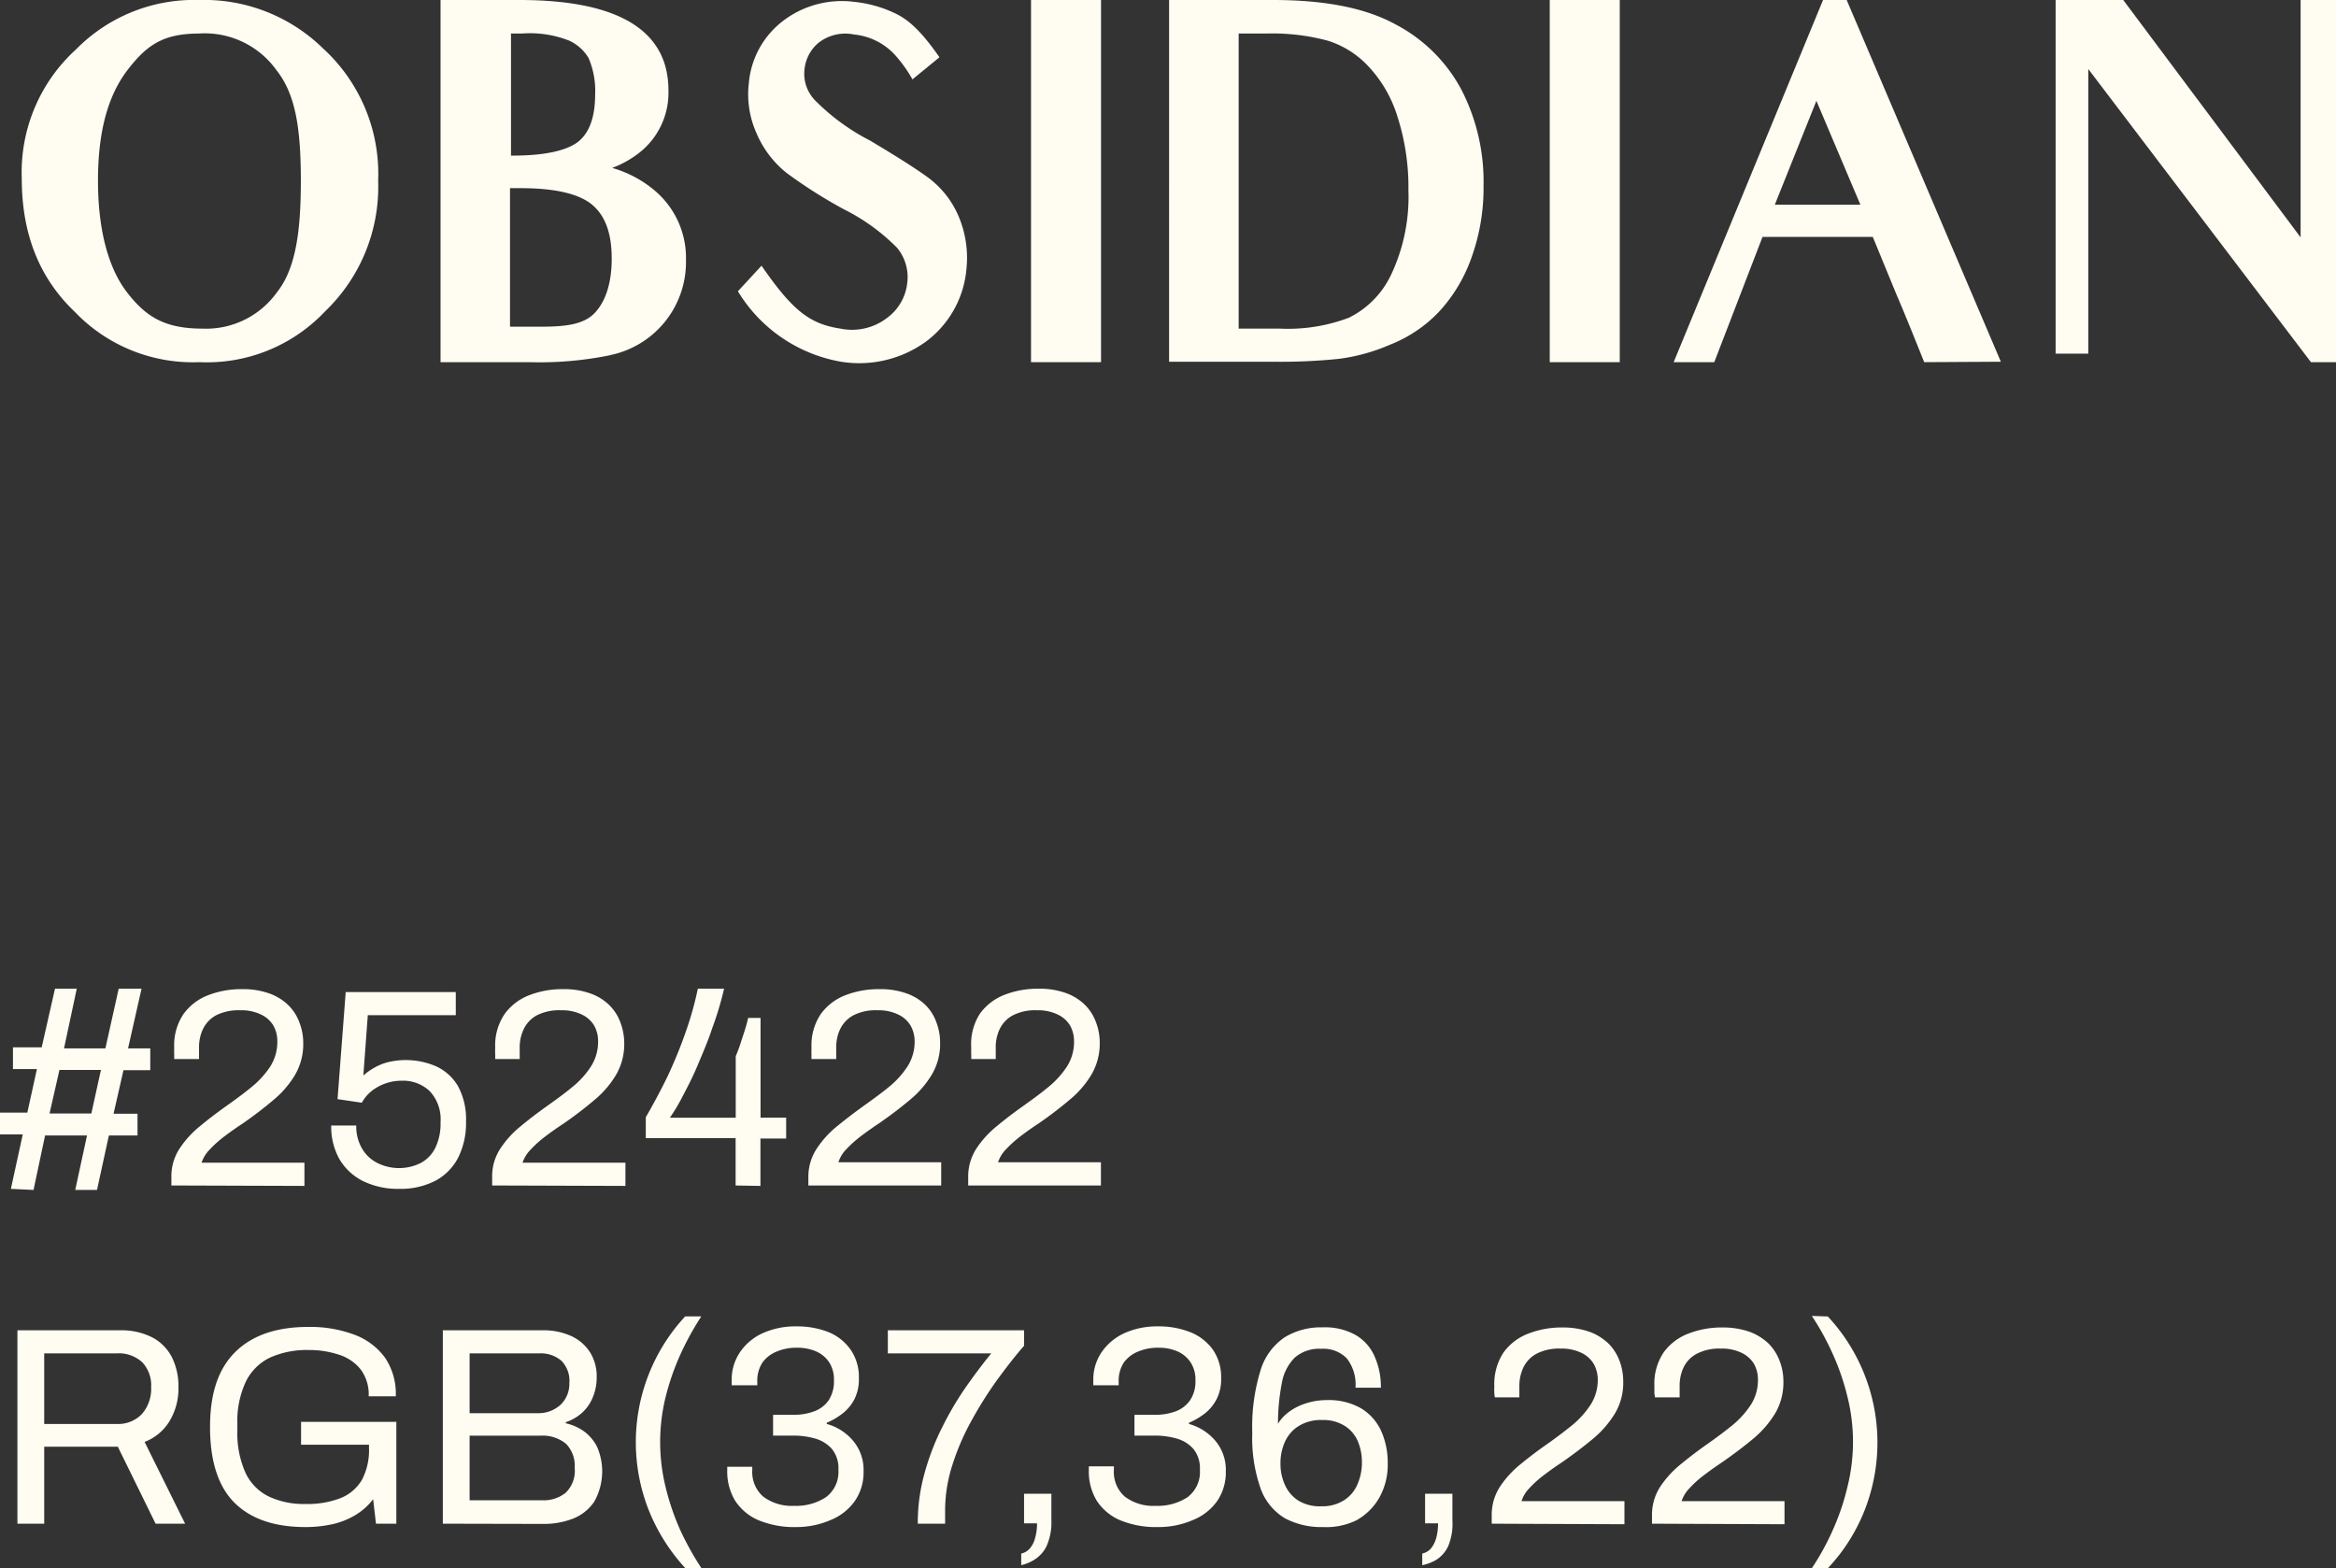<svg xmlns="http://www.w3.org/2000/svg" viewBox="0 0 214.54 144.02"><rect x="0" y="0" width="214.54" height="144.02" fill="#333333" stroke="none"/><defs><style>.cls-1{fill:#fffcf2;}</style></defs><g id="Capa_2" data-name="Capa 2"><g id="Capa_1-2" data-name="Capa 1"><path class="cls-1" d="M1,109.18l1.09-5H0v-2H2.51l.88-4H1.19v-2H3.83L5.05,90.8h2L5.88,96.28h3.8L10.9,90.8H13l-1.24,5.48H13.8v2H11.34l-.91,4h2.2v2H10l-1.09,5h-2l1.08-5H4.14l-1.06,5Zm3.55-6.92H8.39l.88-4H5.46Z"/><path class="cls-1" d="M15.74,108.87v-.76a4.63,4.63,0,0,1,.74-2.61,9,9,0,0,1,1.89-2.08c.76-.63,1.56-1.24,2.39-1.83s1.63-1.17,2.34-1.76a8.26,8.26,0,0,0,1.73-1.9,4.21,4.21,0,0,0,.64-2.29,2.92,2.92,0,0,0-.37-1.47,2.6,2.6,0,0,0-1.13-1,4.13,4.13,0,0,0-1.91-.39,4.54,4.54,0,0,0-2.21.46,2.83,2.83,0,0,0-1.2,1.25,3.83,3.83,0,0,0-.37,1.71v1.06H16c0-.09,0-.22,0-.4a6.32,6.32,0,0,1,0-.64,5.12,5.12,0,0,1,.85-3.09,5,5,0,0,1,2.28-1.74,8.39,8.39,0,0,1,3.08-.55,7.17,7.17,0,0,1,2.54.4,4.84,4.84,0,0,1,1.76,1.1,4.36,4.36,0,0,1,1,1.59,5.18,5.18,0,0,1,.34,1.88,5.59,5.59,0,0,1-.74,2.88,8.89,8.89,0,0,1-2,2.33,35.11,35.11,0,0,1-2.87,2.19c-.55.36-1.1.75-1.63,1.15a10.57,10.57,0,0,0-1.37,1.23,3.12,3.12,0,0,0-.73,1.19h9.45v2.13Z"/><path class="cls-1" d="M36.63,109.18a7.28,7.28,0,0,1-3.26-.7,5.23,5.23,0,0,1-2.18-2,6.06,6.06,0,0,1-.77-3.12h2.3a4,4,0,0,0,.52,2.1,3.37,3.37,0,0,0,1.41,1.34,4.47,4.47,0,0,0,4,0,3.14,3.14,0,0,0,1.33-1.39,5.09,5.09,0,0,0,.48-2.35,3.78,3.78,0,0,0-1-2.86,3.55,3.55,0,0,0-2.58-.95,4.44,4.44,0,0,0-2.73.93,3.59,3.59,0,0,0-.92,1.09L31,100.94l.75-9.83H41.86v2.12H33.78l-.41,5.54a5.68,5.68,0,0,1,1-.71,5,5,0,0,1,1.29-.52,7,7,0,0,1,4.42.4,4.48,4.48,0,0,1,2,1.84,6.36,6.36,0,0,1,.72,3.21,7.1,7.1,0,0,1-.73,3.34,5,5,0,0,1-2.11,2.12A7,7,0,0,1,36.63,109.18Z"/><path class="cls-1" d="M45.2,108.87v-.76a4.63,4.63,0,0,1,.74-2.61,9,9,0,0,1,1.89-2.08c.76-.63,1.56-1.24,2.39-1.83s1.63-1.17,2.34-1.76a8,8,0,0,0,1.72-1.9,4.22,4.22,0,0,0,.65-2.29,2.92,2.92,0,0,0-.37-1.47,2.6,2.6,0,0,0-1.13-1,4.15,4.15,0,0,0-1.92-.39,4.52,4.52,0,0,0-2.2.46,2.83,2.83,0,0,0-1.2,1.25,3.84,3.84,0,0,0-.38,1.71v1.06H45.48c0-.09,0-.22,0-.4a6.11,6.11,0,0,1,0-.64,5.12,5.12,0,0,1,.86-3.09,5,5,0,0,1,2.28-1.74,8.39,8.39,0,0,1,3.08-.55,7.07,7.07,0,0,1,2.53.4,4.68,4.68,0,0,1,1.76,1.1,4.26,4.26,0,0,1,1,1.59,5.4,5.4,0,0,1,.34,1.88,5.59,5.59,0,0,1-.74,2.88,8.89,8.89,0,0,1-2,2.33,35.11,35.11,0,0,1-2.87,2.19c-.55.36-1.1.75-1.63,1.15a10.57,10.57,0,0,0-1.37,1.23,3.12,3.12,0,0,0-.73,1.19h9.45v2.13Z"/><path class="cls-1" d="M67.56,108.87v-4.35H59.31V102.6q1.08-1.86,2-3.75c.59-1.26,1.13-2.56,1.6-3.89a31.35,31.35,0,0,0,1.18-4.16H66.5a29.78,29.78,0,0,1-1.09,3.63C65,95.67,64.49,96.84,64,98s-1,2.08-1.42,2.9a17.36,17.36,0,0,1-1.06,1.75h6.05V97c.16-.38.31-.77.44-1.18s.27-.82.4-1.23.23-.79.3-1.11h1.14v9.16H72.2v1.92H69.84v4.35Z"/><path class="cls-1" d="M74.24,108.87v-.76A4.71,4.71,0,0,1,75,105.5a9,9,0,0,1,1.89-2.08c.77-.63,1.57-1.24,2.39-1.83s1.63-1.17,2.35-1.76a8.21,8.21,0,0,0,1.72-1.9A4.22,4.22,0,0,0,84,95.64a2.93,2.93,0,0,0-.38-1.47,2.6,2.6,0,0,0-1.13-1,4.13,4.13,0,0,0-1.91-.39,4.47,4.47,0,0,0-2.2.46,2.86,2.86,0,0,0-1.21,1.25,3.83,3.83,0,0,0-.37,1.71v1.06H74.53a2.5,2.5,0,0,1,0-.4,6.11,6.11,0,0,1,0-.64,5.12,5.12,0,0,1,.85-3.09,5,5,0,0,1,2.28-1.74,8.42,8.42,0,0,1,3.08-.55,7.13,7.13,0,0,1,2.54.4A4.76,4.76,0,0,1,85,92.3a4.24,4.24,0,0,1,1,1.59,5.18,5.18,0,0,1,.34,1.88,5.49,5.49,0,0,1-.74,2.88,9,9,0,0,1-2,2.33q-1.28,1.08-2.88,2.19c-.55.36-1.09.75-1.63,1.15a11.27,11.27,0,0,0-1.37,1.23,3,3,0,0,0-.72,1.19h9.44v2.13Z"/><path class="cls-1" d="M88.92,108.87v-.76a4.71,4.71,0,0,1,.74-2.61,9,9,0,0,1,1.89-2.08c.76-.63,1.56-1.24,2.39-1.83s1.63-1.17,2.34-1.76A8.26,8.26,0,0,0,98,97.93a4.21,4.21,0,0,0,.64-2.29,2.92,2.92,0,0,0-.37-1.47,2.6,2.6,0,0,0-1.13-1,4.13,4.13,0,0,0-1.91-.39,4.47,4.47,0,0,0-2.2.46,2.8,2.8,0,0,0-1.21,1.25,3.83,3.83,0,0,0-.37,1.71v1.06H89.2c0-.09,0-.22,0-.4a6.32,6.32,0,0,1,0-.64A5.12,5.12,0,0,1,90,93.09a5,5,0,0,1,2.28-1.74,8.39,8.39,0,0,1,3.08-.55,7.17,7.17,0,0,1,2.54.4,4.84,4.84,0,0,1,1.76,1.1,4.36,4.36,0,0,1,1,1.59,5.18,5.18,0,0,1,.34,1.88,5.59,5.59,0,0,1-.74,2.88,8.89,8.89,0,0,1-2,2.33,35.11,35.11,0,0,1-2.87,2.19c-.55.36-1.1.75-1.63,1.15a11.27,11.27,0,0,0-1.37,1.23,3.12,3.12,0,0,0-.73,1.19h9.45v2.13Z"/><path class="cls-1" d="M1.6,139.93V122.17H11a6.25,6.25,0,0,1,3,.66,4.26,4.26,0,0,1,1.8,1.84,6,6,0,0,1,.59,2.71,5.82,5.82,0,0,1-.83,3.15,4.6,4.6,0,0,1-2.28,1.89L17,139.93H14.29l-3.47-7.07H4.06v7.07Zm2.46-9.16h6.66a3,3,0,0,0,2.31-.91,3.5,3.5,0,0,0,.85-2.48,3.07,3.07,0,0,0-.81-2.27,3.17,3.17,0,0,0-2.35-.82H4.06Z"/><path class="cls-1" d="M28.06,140.24q-4.29,0-6.54-2.25c-1.49-1.5-2.23-3.82-2.23-6.94s.77-5.35,2.31-6.88,3.78-2.31,6.69-2.31a11.55,11.55,0,0,1,4.22.7,6.14,6.14,0,0,1,2.84,2.11,5.93,5.93,0,0,1,1,3.56H33.86a3.85,3.85,0,0,0-.73-2.46,4.13,4.13,0,0,0-2-1.36,8.75,8.75,0,0,0-2.8-.43,8.24,8.24,0,0,0-3.54.7,4.78,4.78,0,0,0-2.22,2.22,8.6,8.6,0,0,0-.77,3.89v.54a8.91,8.91,0,0,0,.74,3.91,4.56,4.56,0,0,0,2.14,2.19,7.51,7.51,0,0,0,3.36.69,8.39,8.39,0,0,0,3.29-.56,4,4,0,0,0,1.93-1.69,5.9,5.9,0,0,0,.63-2.88v-.31H27.65v-2.1H36.4v9.35H34.53l-.26-2.25a5.78,5.78,0,0,1-1.65,1.47,7.1,7.1,0,0,1-2.11.83A11.36,11.36,0,0,1,28.06,140.24Z"/><path class="cls-1" d="M40.67,139.93V122.17h9.16a6.12,6.12,0,0,1,2.64.53,4.05,4.05,0,0,1,1.72,1.49,4.13,4.13,0,0,1,.61,2.28,4.74,4.74,0,0,1-.36,1.86,3.91,3.91,0,0,1-1,1.43,4.27,4.27,0,0,1-1.48.85v.1a4.54,4.54,0,0,1,1.69.75,4,4,0,0,1,1.2,1.44,5.67,5.67,0,0,1-.27,5,4.2,4.2,0,0,1-1.94,1.56,7.4,7.4,0,0,1-2.8.49Zm2.46-10.15h6.24a3,3,0,0,0,2.11-.77,2.66,2.66,0,0,0,.81-2,2.61,2.61,0,0,0-.75-2.06,2.9,2.9,0,0,0-2-.66H43.13Zm0,8h6.68a3.22,3.22,0,0,0,2.14-.69,2.8,2.8,0,0,0,.83-2.29,2.87,2.87,0,0,0-.8-2.21,3.38,3.38,0,0,0-2.38-.74H43.13Z"/><path class="cls-1" d="M62.93,144a17.37,17.37,0,0,1-3.38-5.39,17,17,0,0,1,3.38-17.72h1.48a26.48,26.48,0,0,0-1.91,3.47,22.94,22.94,0,0,0-1.37,3.94,17.35,17.35,0,0,0,0,8.27,22.67,22.67,0,0,0,1.37,4A27,27,0,0,0,64.41,144Z"/><path class="cls-1" d="M73.16,140.24a8.62,8.62,0,0,1-3.5-.63,4.81,4.81,0,0,1-2.15-1.8,5.17,5.17,0,0,1-.72-2.77v-.34h2.3V135a3,3,0,0,0,1,2.44,4.37,4.37,0,0,0,2.84.85,5,5,0,0,0,2.92-.79A2.88,2.88,0,0,0,77,135a2.83,2.83,0,0,0-.6-1.94,3.25,3.25,0,0,0-1.54-.95,7.28,7.28,0,0,0-2-.27H71v-1.91h1.94a5.25,5.25,0,0,0,1.81-.31,2.8,2.8,0,0,0,1.34-1,3.16,3.16,0,0,0,.5-1.85,2.88,2.88,0,0,0-.45-1.68,2.77,2.77,0,0,0-1.23-1,4.34,4.34,0,0,0-1.71-.32,4.6,4.6,0,0,0-1.86.35,3,3,0,0,0-1.31,1,3.06,3.06,0,0,0-.48,1.76v.34H67.2v-.47a4.44,4.44,0,0,1,.77-2.58,5,5,0,0,1,2.09-1.74,7.25,7.25,0,0,1,3.07-.62,7.9,7.9,0,0,1,3,.54,4.66,4.66,0,0,1,2,1.61,4.42,4.42,0,0,1,.75,2.61,4.05,4.05,0,0,1-.41,1.93,4,4,0,0,1-1.09,1.31,6.41,6.41,0,0,1-1.45.85v.11a4.82,4.82,0,0,1,2.38,1.5,4.13,4.13,0,0,1,1,2.85,4.61,4.61,0,0,1-.79,2.71,5,5,0,0,1-2.2,1.75A7.89,7.89,0,0,1,73.16,140.24Z"/><path class="cls-1" d="M84.29,139.93a16.91,16.91,0,0,1,.62-4.63,22.75,22.75,0,0,1,1.62-4.22,28.82,28.82,0,0,1,2.18-3.7c.8-1.14,1.57-2.17,2.33-3.09h-9.5v-2.12H94.05v1.42c-.82.94-1.64,2-2.49,3.16a37,37,0,0,0-2.35,3.74,22.3,22.3,0,0,0-1.75,4.07,13.67,13.67,0,0,0-.66,4.15v1.22Z"/><path class="cls-1" d="M93.79,143.74v-1.07a1.4,1.4,0,0,0,.81-.49,2.39,2.39,0,0,0,.48-1,4.67,4.67,0,0,0,.16-1.28H94.05v-2.72h2.51v2.43a5.33,5.33,0,0,1-.43,2.35,3,3,0,0,1-1.06,1.23A4,4,0,0,1,93.79,143.74Z"/><path class="cls-1" d="M106.37,140.24a8.66,8.66,0,0,1-3.5-.63,4.81,4.81,0,0,1-2.15-1.8A5.17,5.17,0,0,1,100,135v-.34h2.3V135a3,3,0,0,0,1,2.44,4.32,4.32,0,0,0,2.83.85,5,5,0,0,0,2.93-.79A2.89,2.89,0,0,0,110.2,135a2.83,2.83,0,0,0-.6-1.94,3.21,3.21,0,0,0-1.54-.95,7.26,7.26,0,0,0-2-.27h-1.87v-1.91h1.94a5.35,5.35,0,0,0,1.82-.31,2.82,2.82,0,0,0,1.33-1,3.09,3.09,0,0,0,.51-1.85,2.88,2.88,0,0,0-.46-1.68,2.77,2.77,0,0,0-1.23-1,4.31,4.31,0,0,0-1.71-.32,4.6,4.6,0,0,0-1.86.35,3,3,0,0,0-1.31,1,3.06,3.06,0,0,0-.48,1.76v.34h-2.33v-.47a4.44,4.44,0,0,1,.77-2.58,5.12,5.12,0,0,1,2.09-1.74,7.29,7.29,0,0,1,3.07-.62,7.86,7.86,0,0,1,3,.54,4.69,4.69,0,0,1,2.06,1.61,4.42,4.42,0,0,1,.75,2.61,4,4,0,0,1-.42,1.93,4,4,0,0,1-1.08,1.31,6.63,6.63,0,0,1-1.45.85v.11a4.91,4.91,0,0,1,2.38,1.5,4.13,4.13,0,0,1,1,2.85,4.67,4.67,0,0,1-.78,2.71,5,5,0,0,1-2.21,1.75A7.89,7.89,0,0,1,106.37,140.24Z"/><path class="cls-1" d="M121.51,140.24a7.14,7.14,0,0,1-3.47-.79,5.23,5.23,0,0,1-2.24-2.68,14,14,0,0,1-.79-5.2,17.52,17.52,0,0,1,.77-5.76,5.6,5.6,0,0,1,2.21-3,6.37,6.37,0,0,1,3.47-.91,5.75,5.75,0,0,1,3.09.73,4.22,4.22,0,0,1,1.72,2,6.78,6.78,0,0,1,.55,2.81h-2.33a3.92,3.92,0,0,0-.79-2.68,3,3,0,0,0-2.37-.89,3.4,3.4,0,0,0-2.42.81,4.34,4.34,0,0,0-1.19,2.37,19.46,19.46,0,0,0-.35,3.7,3.83,3.83,0,0,1,1-1.08,5.14,5.14,0,0,1,1.57-.79,6,6,0,0,1,1.91-.3,5.94,5.94,0,0,1,3.16.76,4.69,4.69,0,0,1,1.84,2.08,7.12,7.12,0,0,1,.6,3,6.14,6.14,0,0,1-.78,3.13,5.43,5.43,0,0,1-2.12,2.08A6.3,6.3,0,0,1,121.51,140.24Zm-.15-1.91a3.68,3.68,0,0,0,2.09-.56,3.23,3.23,0,0,0,1.23-1.48,5,5,0,0,0,.4-2,4.9,4.9,0,0,0-.38-1.94,3.13,3.13,0,0,0-1.21-1.41,3.69,3.69,0,0,0-2.08-.53,3.86,3.86,0,0,0-2.12.54,3.27,3.27,0,0,0-1.27,1.44,4.69,4.69,0,0,0-.42,2,4.64,4.64,0,0,0,.42,2,3.25,3.25,0,0,0,1.24,1.43A3.76,3.76,0,0,0,121.36,138.33Z"/><path class="cls-1" d="M130.62,143.74v-1.07a1.43,1.43,0,0,0,.82-.49,2.67,2.67,0,0,0,.48-1,5.11,5.11,0,0,0,.15-1.28h-1.19v-2.72h2.51v2.43A5.34,5.34,0,0,1,133,142a3,3,0,0,1-1.06,1.23A4.11,4.11,0,0,1,130.62,143.74Z"/><path class="cls-1" d="M137,139.93v-.75a4.75,4.75,0,0,1,.74-2.62,9.19,9.19,0,0,1,1.89-2.08c.77-.63,1.57-1.24,2.4-1.82s1.62-1.18,2.34-1.76a8.25,8.25,0,0,0,1.72-1.91,4.19,4.19,0,0,0,.65-2.29,2.92,2.92,0,0,0-.38-1.46,2.65,2.65,0,0,0-1.12-1,4.18,4.18,0,0,0-1.92-.39,4.46,4.46,0,0,0-2.2.47,2.81,2.81,0,0,0-1.2,1.24,3.9,3.9,0,0,0-.38,1.71v1.06h-2.25a2.5,2.5,0,0,1-.05-.4,5.78,5.78,0,0,1,0-.63,5.24,5.24,0,0,1,.85-3.1,5,5,0,0,1,2.28-1.73,8.43,8.43,0,0,1,3.08-.56,7.36,7.36,0,0,1,2.54.4,5,5,0,0,1,1.76,1.1,4.56,4.56,0,0,1,1,1.59,5.43,5.43,0,0,1,.33,1.88,5.53,5.53,0,0,1-.74,2.89,9.37,9.37,0,0,1-2,2.33c-.85.71-1.81,1.44-2.87,2.18-.56.37-1.1.75-1.64,1.16a9.82,9.82,0,0,0-1.37,1.23,2.9,2.9,0,0,0-.72,1.19h9.45v2.12Z"/><path class="cls-1" d="M151.72,139.93v-.75a4.75,4.75,0,0,1,.74-2.62,9.19,9.19,0,0,1,1.89-2.08c.77-.63,1.56-1.24,2.39-1.82s1.63-1.18,2.35-1.76a8.25,8.25,0,0,0,1.72-1.91,4.18,4.18,0,0,0,.64-2.29,2.91,2.91,0,0,0-.37-1.46,2.68,2.68,0,0,0-1.13-1,4.13,4.13,0,0,0-1.91-.39,4.46,4.46,0,0,0-2.2.47,2.78,2.78,0,0,0-1.21,1.24,3.89,3.89,0,0,0-.37,1.71v1.06H152a4,4,0,0,1-.06-.4c0-.18,0-.39,0-.63a5.17,5.17,0,0,1,.85-3.1,5,5,0,0,1,2.28-1.73,8.43,8.43,0,0,1,3.08-.56,7.4,7.4,0,0,1,2.54.4,5.12,5.12,0,0,1,1.76,1.1,4.54,4.54,0,0,1,1,1.59,5.22,5.22,0,0,1,.34,1.88,5.62,5.62,0,0,1-.74,2.89,9.37,9.37,0,0,1-2,2.33c-.85.71-1.81,1.44-2.88,2.18-.55.37-1.09.75-1.63,1.16a9.82,9.82,0,0,0-1.37,1.23,3,3,0,0,0-.73,1.19h9.45v2.12Z"/><path class="cls-1" d="M167.87,120.9a17,17,0,0,1,3.4,17.74,16.63,16.63,0,0,1-3.4,5.38H166.4a23.39,23.39,0,0,0,1.91-3.47,21.92,21.92,0,0,0,1.36-4,17.06,17.06,0,0,0,0-8.28,22.19,22.19,0,0,0-1.36-3.95,23.9,23.9,0,0,0-1.91-3.47Z"/><path class="cls-1" d="M18.31,33.26a15,15,0,0,1-11.42-4.6C3.59,25.53,2,21.45,2,16.41A15.25,15.25,0,0,1,7,4.52,15.19,15.19,0,0,1,18.27,0,15.6,15.6,0,0,1,29.65,4.43a15.6,15.6,0,0,1,5.08,12.16,15.84,15.84,0,0,1-4.87,12A14.92,14.92,0,0,1,18.31,33.26Zm0-30.18c-3.26,0-4.78,1-6.56,3.3S9,11.94,9,16.59s1,8.12,2.69,10.29,3.39,3.3,6.91,3.3a8,8,0,0,0,6.81-3.3c1.7-2.13,2.22-5.43,2.22-10.25s-.48-7.95-2.22-10.16A8.1,8.1,0,0,0,18.27,3.08Z"/><path class="cls-1" d="M56.09,32.61a32.26,32.26,0,0,1-7.47.65H40.46V0h7.25c8.47,0,13.68,2.43,13.68,8.3a7,7,0,0,1-2.52,5.6,9.2,9.2,0,0,1-2.65,1.52,10.5,10.5,0,0,1,3.91,2.08A8.08,8.08,0,0,1,63,23.88a8.72,8.72,0,0,1-6.95,8.73ZM52.27,3.73a9.84,9.84,0,0,0-4.34-.65c-.31,0-.7,0-1,0V14.29h.18c3.26,0,5.17-.57,6.08-1.35s1.47-2.13,1.47-4.3a7.67,7.67,0,0,0-.6-3.3A4,4,0,0,0,52.27,3.73ZM47.84,17.28h-1V30h3c2.39,0,3.86-.3,4.77-1.25s1.57-2.57,1.57-5-.65-3.95-1.74-4.9S51.27,17.28,47.84,17.28Z"/><path class="cls-1" d="M77.24,33.22a13.85,13.85,0,0,1-9.47-6.47l2.17-2.35c2.91,4.22,4.48,5.35,7.25,5.78a5.29,5.29,0,0,0,4.3-1A4.58,4.58,0,0,0,83.32,26a4.23,4.23,0,0,0-.91-3.22,18.36,18.36,0,0,0-4.91-3.56,44.91,44.91,0,0,1-5.26-3.34,9.29,9.29,0,0,1-2.78-3.69,8.69,8.69,0,0,1-.69-4.52,8.06,8.06,0,0,1,3.17-5.77A8.9,8.9,0,0,1,78.45.17a11.34,11.34,0,0,1,3.83,1.09c1.26.61,2.43,1.74,4,4L83.8,7.29a12.31,12.31,0,0,0-1.35-1.95,5.88,5.88,0,0,0-4-2.17,4,4,0,0,0-3.3.78,3.65,3.65,0,0,0-1.26,2.39,3.5,3.5,0,0,0,1,2.91,19.76,19.76,0,0,0,5,3.65c2.47,1.47,4.25,2.6,5.38,3.43a8.64,8.64,0,0,1,2.78,3.56,9.8,9.8,0,0,1,.7,4.9A9.3,9.3,0,0,1,85,31.4,10.46,10.46,0,0,1,77.24,33.22Z"/><path class="cls-1" d="M94.69,33.26V0h6.43V33.26Z"/><path class="cls-1" d="M132.13,28.66a12.47,12.47,0,0,1-4.48,3,17.24,17.24,0,0,1-4.73,1.3,52.54,52.54,0,0,1-6.08.26h-9.47V0l9.56,0c4.64,0,8.42.7,11.2,2.22a14.42,14.42,0,0,1,6.12,6.08,18.47,18.47,0,0,1,2,8.77,18.8,18.8,0,0,1-1.08,6.51A14.3,14.3,0,0,1,132.13,28.66ZM125.7,6.12a8.58,8.58,0,0,0-3.78-2.39,19.56,19.56,0,0,0-5.6-.65c-.83,0-1.74,0-2.56,0v27.1h3.82a15.79,15.79,0,0,0,6.3-1,8.39,8.39,0,0,0,3.86-3.91,16.74,16.74,0,0,0,1.61-7.81,21.14,21.14,0,0,0-1-6.73A11.79,11.79,0,0,0,125.7,6.12Z"/><path class="cls-1" d="M142.33,33.26V0h6.43V33.26Z"/><path class="cls-1" d="M176.72,33.26c-1.87-4.69-2.6-6.34-2.6-6.34L172,21.76H161.87l-4.43,11.5h-3.73L167.43,0h2.17l14.16,33.22Zm-9.9-24L163,18.8h7.86Z"/><path class="cls-1" d="M212.24,33.26,191.79,6.34V32.48h-3V0H195L211.29,21.8V0h3.25V33.26Z"/></g></g></svg>